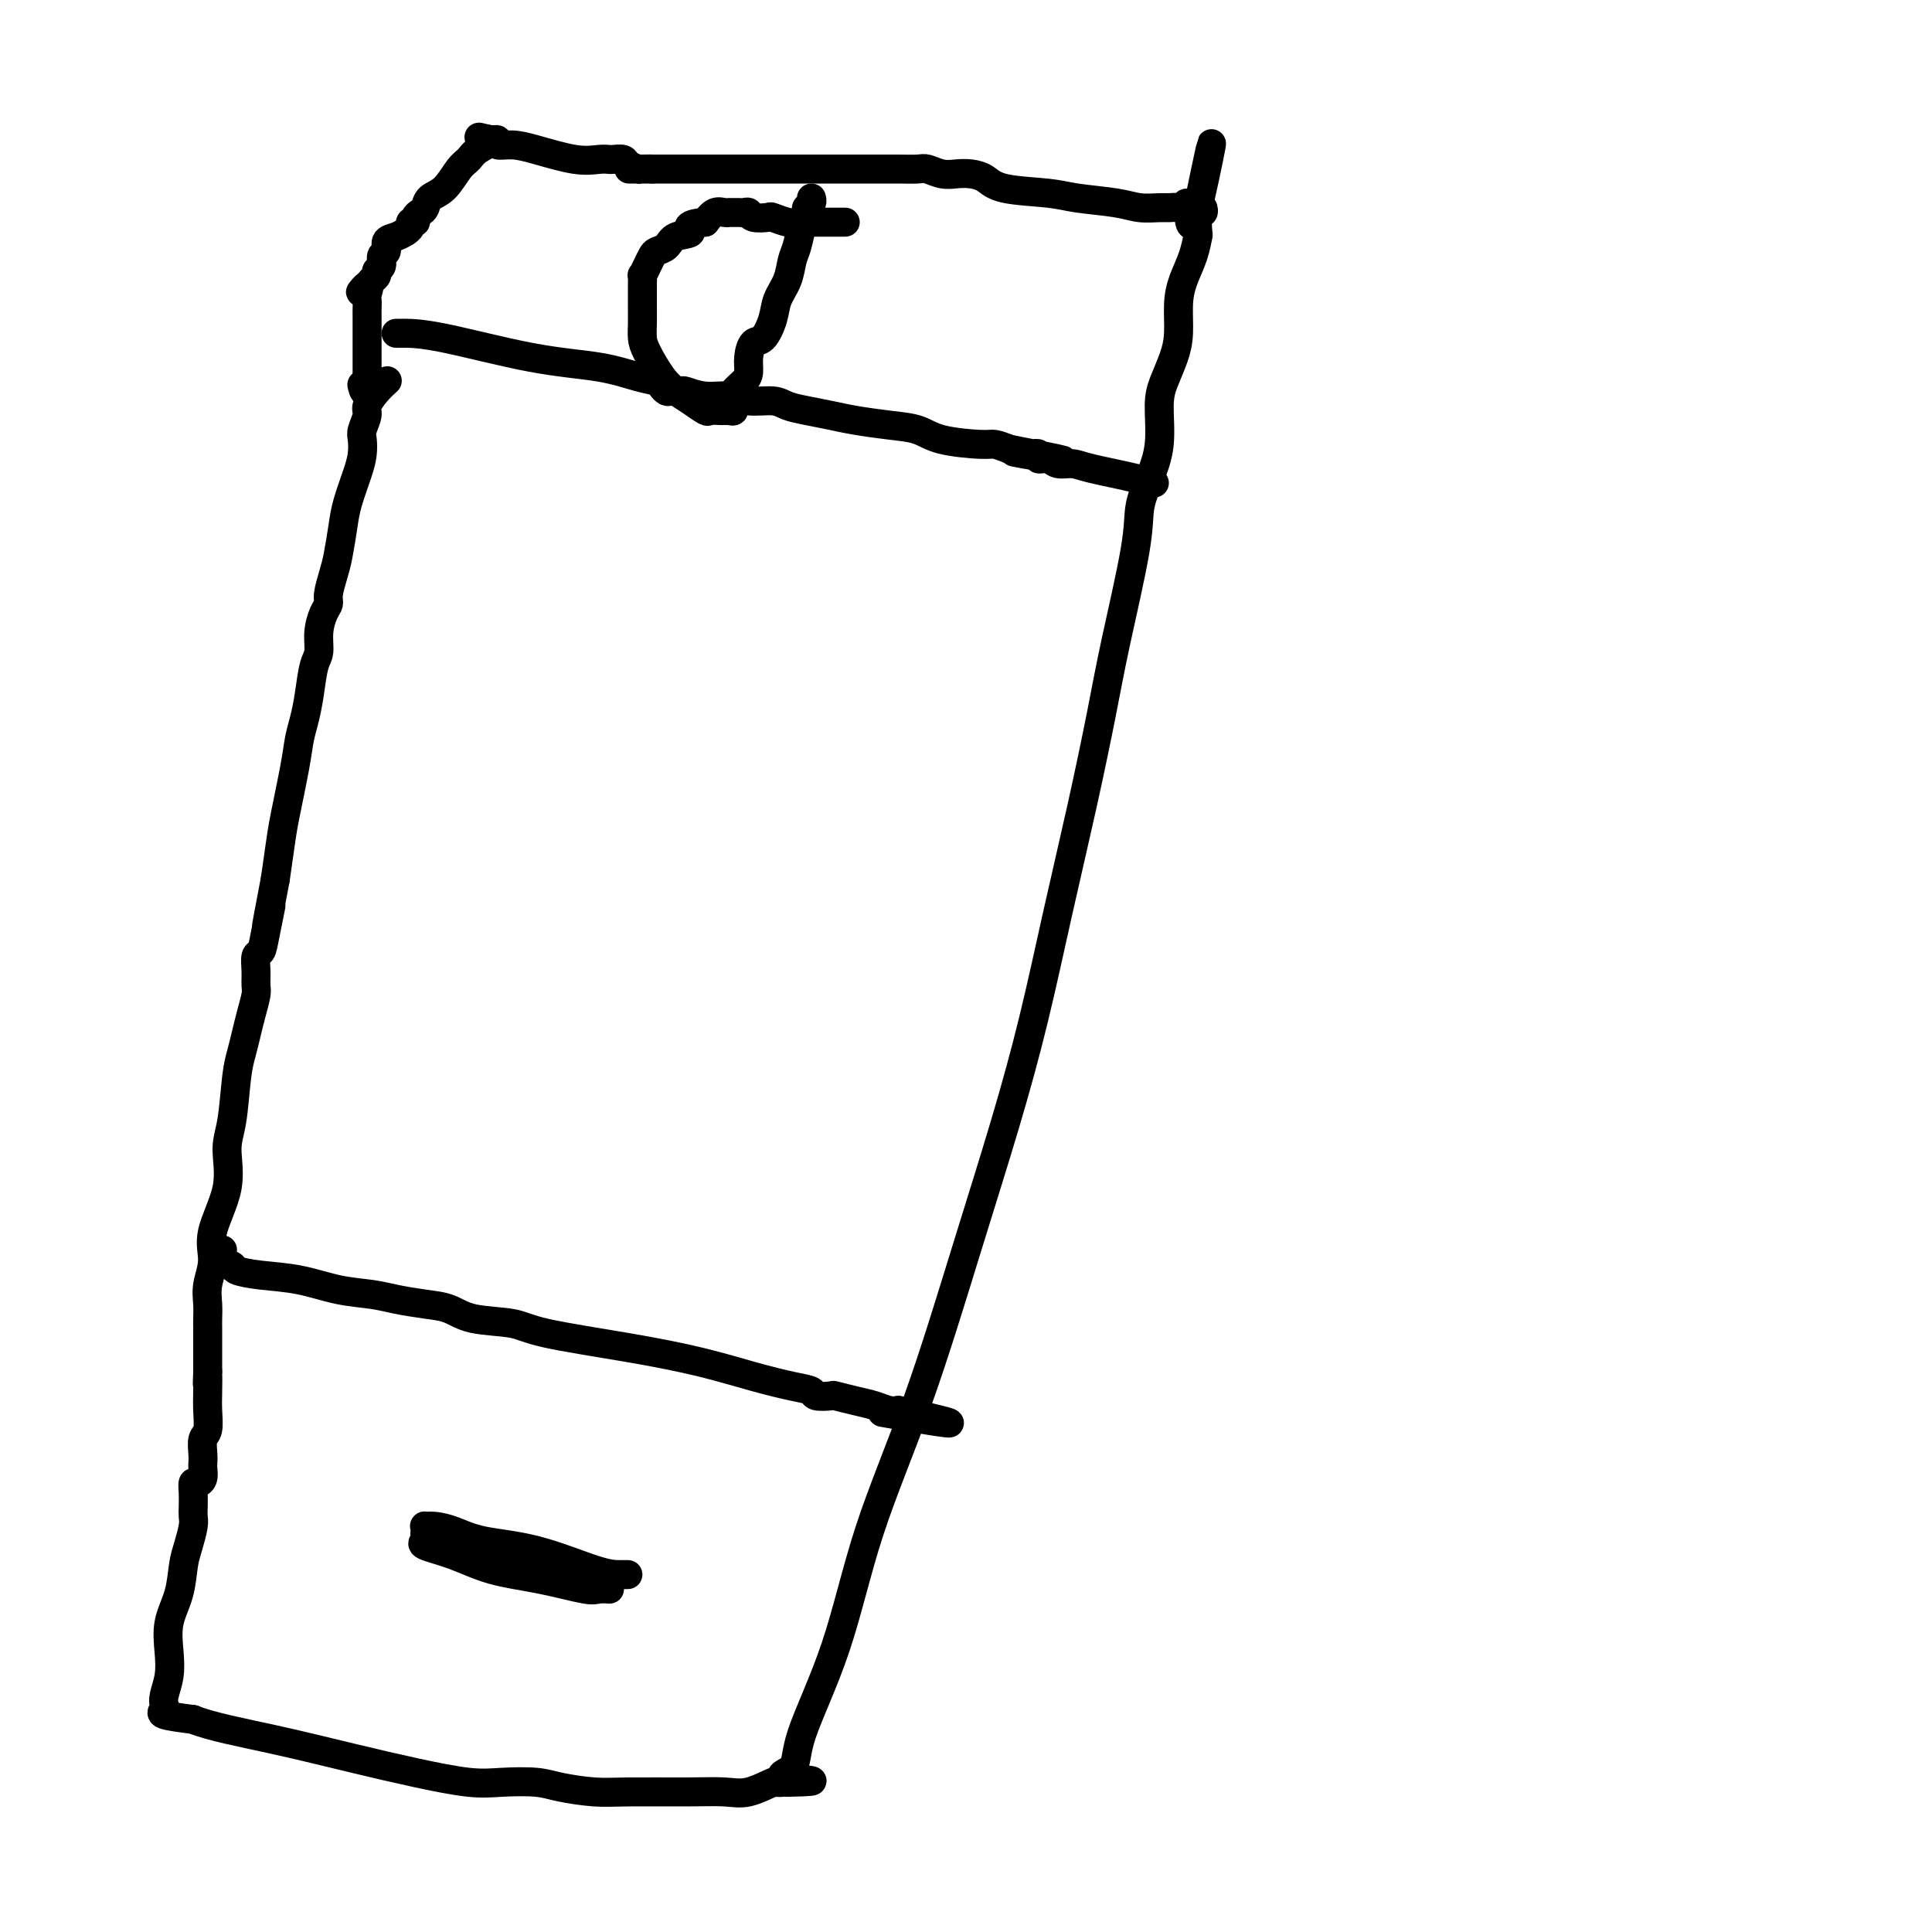 <svg viewBox='0 0 400 400' version='1.1' xmlns='http://www.w3.org/2000/svg' xmlns:xlink='http://www.w3.org/1999/xlink'><g fill='none' stroke='#000000' stroke-width='6' stroke-linecap='round' stroke-linejoin='round'><path d='M80,79c0.164,-0.146 0.327,-0.292 0,0c-0.327,0.292 -1.146,1.022 -2,2c-0.854,0.978 -1.745,2.204 -2,3c-0.255,0.796 0.126,1.162 0,2c-0.126,0.838 -0.758,2.149 -1,3c-0.242,0.851 -0.092,1.243 0,2c0.092,0.757 0.127,1.879 0,3c-0.127,1.121 -0.415,2.242 -1,4c-0.585,1.758 -1.467,4.155 -2,6c-0.533,1.845 -0.716,3.138 -1,5c-0.284,1.862 -0.667,4.293 -1,6c-0.333,1.707 -0.615,2.689 -1,4c-0.385,1.311 -0.873,2.949 -1,4c-0.127,1.051 0.107,1.514 0,2c-0.107,0.486 -0.553,0.996 -1,2c-0.447,1.004 -0.893,2.502 -1,4c-0.107,1.498 0.126,2.998 0,4c-0.126,1.002 -0.610,1.508 -1,3c-0.390,1.492 -0.686,3.970 -1,6c-0.314,2.030 -0.648,3.611 -1,5c-0.352,1.389 -0.724,2.585 -1,4c-0.276,1.415 -0.455,3.049 -1,6c-0.545,2.951 -1.454,7.217 -2,10c-0.546,2.783 -0.727,4.081 -1,6c-0.273,1.919 -0.636,4.460 -1,7'/><path d='M57,182c-3.117,16.280 -1.410,7.978 -1,6c0.410,-1.978 -0.479,2.366 -1,5c-0.521,2.634 -0.675,3.558 -1,4c-0.325,0.442 -0.822,0.404 -1,1c-0.178,0.596 -0.037,1.828 0,3c0.037,1.172 -0.032,2.284 0,3c0.032,0.716 0.163,1.036 0,2c-0.163,0.964 -0.621,2.571 -1,4c-0.379,1.429 -0.681,2.679 -1,4c-0.319,1.321 -0.657,2.712 -1,4c-0.343,1.288 -0.692,2.472 -1,5c-0.308,2.528 -0.575,6.401 -1,9c-0.425,2.599 -1.007,3.923 -1,6c0.007,2.077 0.605,4.905 0,8c-0.605,3.095 -2.411,6.457 -3,9c-0.589,2.543 0.038,4.268 0,6c-0.038,1.732 -0.742,3.472 -1,5c-0.258,1.528 -0.069,2.846 0,4c0.069,1.154 0.019,2.144 0,3c-0.019,0.856 -0.005,1.576 0,2c0.005,0.424 0.001,0.551 0,1c-0.001,0.449 -0.000,1.220 0,2c0.000,0.780 0.000,1.570 0,2c-0.000,0.430 -0.000,0.500 0,1c0.000,0.500 0.000,1.428 0,2c-0.000,0.572 -0.000,0.786 0,1'/><path d='M43,284c-0.156,4.580 -0.046,1.530 0,1c0.046,-0.530 0.026,1.461 0,3c-0.026,1.539 -0.060,2.626 0,4c0.060,1.374 0.212,3.036 0,4c-0.212,0.964 -0.788,1.232 -1,2c-0.212,0.768 -0.060,2.038 0,3c0.060,0.962 0.026,1.615 0,2c-0.026,0.385 -0.046,0.500 0,1c0.046,0.500 0.156,1.383 0,2c-0.156,0.617 -0.578,0.967 -1,1c-0.422,0.033 -0.844,-0.250 -1,0c-0.156,0.250 -0.045,1.032 0,2c0.045,0.968 0.023,2.122 0,3c-0.023,0.878 -0.046,1.479 0,2c0.046,0.521 0.163,0.963 0,2c-0.163,1.037 -0.604,2.671 -1,4c-0.396,1.329 -0.746,2.354 -1,4c-0.254,1.646 -0.411,3.915 -1,6c-0.589,2.085 -1.608,3.987 -2,6c-0.392,2.013 -0.156,4.136 0,6c0.156,1.864 0.234,3.469 0,5c-0.234,1.531 -0.778,2.988 -1,4c-0.222,1.012 -0.121,1.581 0,2c0.121,0.419 0.263,0.690 0,1c-0.263,0.310 -0.932,0.660 0,1c0.932,0.340 3.466,0.670 6,1'/><path d='M40,356c3.690,1.477 9.916,2.669 16,4c6.084,1.331 12.028,2.801 17,4c4.972,1.199 8.974,2.128 13,3c4.026,0.872 8.078,1.687 11,2c2.922,0.313 4.715,0.122 7,0c2.285,-0.122 5.063,-0.176 7,0c1.937,0.176 3.031,0.583 5,1c1.969,0.417 4.811,0.846 7,1c2.189,0.154 3.725,0.034 7,0c3.275,-0.034 8.288,0.019 12,0c3.712,-0.019 6.122,-0.110 8,0c1.878,0.110 3.225,0.422 5,0c1.775,-0.422 3.978,-1.577 5,-2c1.022,-0.423 0.861,-0.113 1,0c0.139,0.113 0.576,0.031 1,0c0.424,-0.031 0.835,-0.009 1,0c0.165,0.009 0.082,0.004 0,0'/><path d='M163,369c10.157,-0.162 2.551,-0.568 0,-1c-2.551,-0.432 -0.045,-0.891 1,-2c1.045,-1.109 0.629,-2.867 2,-7c1.371,-4.133 4.529,-10.640 7,-18c2.471,-7.360 4.257,-15.574 7,-24c2.743,-8.426 6.445,-17.064 10,-27c3.555,-9.936 6.964,-21.169 10,-31c3.036,-9.831 5.698,-18.260 8,-26c2.302,-7.740 4.242,-14.792 6,-22c1.758,-7.208 3.333,-14.572 5,-22c1.667,-7.428 3.426,-14.919 5,-22c1.574,-7.081 2.963,-13.753 4,-19c1.037,-5.247 1.721,-9.068 3,-15c1.279,-5.932 3.151,-13.976 4,-19c0.849,-5.024 0.674,-7.028 1,-9c0.326,-1.972 1.151,-3.913 2,-6c0.849,-2.087 1.720,-4.321 2,-7c0.280,-2.679 -0.031,-5.805 0,-8c0.031,-2.195 0.403,-3.461 1,-5c0.597,-1.539 1.421,-3.352 2,-5c0.579,-1.648 0.915,-3.133 1,-5c0.085,-1.867 -0.082,-4.118 0,-6c0.082,-1.882 0.413,-3.395 1,-5c0.587,-1.605 1.429,-3.301 2,-5c0.571,-1.699 0.872,-3.401 1,-4c0.128,-0.599 0.084,-0.094 0,-1c-0.084,-0.906 -0.208,-3.222 0,-4c0.208,-0.778 0.748,-0.017 1,0c0.252,0.017 0.215,-0.709 0,-1c-0.215,-0.291 -0.607,-0.145 -1,0'/><path d='M248,43c5.367,-25.990 1.786,-6.964 0,0c-1.786,6.964 -1.775,1.866 -2,0c-0.225,-1.866 -0.685,-0.499 -1,0c-0.315,0.499 -0.485,0.131 -1,0c-0.515,-0.131 -1.376,-0.024 -2,0c-0.624,0.024 -1.011,-0.035 -2,0c-0.989,0.035 -2.579,0.165 -4,0c-1.421,-0.165 -2.673,-0.625 -5,-1c-2.327,-0.375 -5.729,-0.664 -8,-1c-2.271,-0.336 -3.413,-0.717 -6,-1c-2.587,-0.283 -6.621,-0.467 -9,-1c-2.379,-0.533 -3.103,-1.415 -4,-2c-0.897,-0.585 -1.968,-0.875 -3,-1c-1.032,-0.125 -2.026,-0.086 -3,0c-0.974,0.086 -1.930,0.219 -3,0c-1.070,-0.219 -2.255,-0.791 -3,-1c-0.745,-0.209 -1.051,-0.056 -2,0c-0.949,0.056 -2.541,0.015 -4,0c-1.459,-0.015 -2.784,-0.004 -4,0c-1.216,0.004 -2.322,0.001 -4,0c-1.678,-0.001 -3.928,-0.000 -7,0c-3.072,0.000 -6.965,0.000 -11,0c-4.035,-0.000 -8.211,-0.000 -12,0c-3.789,0.000 -7.191,0.000 -9,0c-1.809,-0.000 -2.026,-0.000 -2,0c0.026,0.000 0.293,0.000 0,0c-0.293,-0.000 -1.147,-0.000 -2,0'/><path d='M135,35c-8.992,0.003 -2.972,0.011 -1,0c1.972,-0.011 -0.105,-0.042 -1,0c-0.895,0.042 -0.606,0.155 -1,0c-0.394,-0.155 -1.469,-0.578 -2,-1c-0.531,-0.422 -0.518,-0.843 -1,-1c-0.482,-0.157 -1.458,-0.048 -2,0c-0.542,0.048 -0.651,0.037 -1,0c-0.349,-0.037 -0.939,-0.100 -2,0c-1.061,0.100 -2.595,0.363 -5,0c-2.405,-0.363 -5.681,-1.351 -8,-2c-2.319,-0.649 -3.679,-0.958 -5,-1c-1.321,-0.042 -2.601,0.185 -3,0c-0.399,-0.185 0.085,-0.781 0,-1c-0.085,-0.219 -0.739,-0.063 -1,0c-0.261,0.063 -0.131,0.031 0,0'/><path d='M102,29c-5.237,-1.022 -1.828,-0.576 -1,0c0.828,0.576 -0.923,1.281 -2,2c-1.077,0.719 -1.479,1.453 -2,2c-0.521,0.547 -1.162,0.906 -2,2c-0.838,1.094 -1.875,2.923 -3,4c-1.125,1.077 -2.339,1.403 -3,2c-0.661,0.597 -0.770,1.466 -1,2c-0.230,0.534 -0.582,0.734 -1,1c-0.418,0.266 -0.901,0.597 -1,1c-0.099,0.403 0.185,0.878 0,1c-0.185,0.122 -0.840,-0.108 -1,0c-0.160,0.108 0.174,0.553 0,1c-0.174,0.447 -0.854,0.897 -1,1c-0.146,0.103 0.244,-0.142 0,0c-0.244,0.142 -1.122,0.672 -2,1c-0.878,0.328 -1.756,0.455 -2,1c-0.244,0.545 0.146,1.508 0,2c-0.146,0.492 -0.826,0.513 -1,1c-0.174,0.487 0.160,1.440 0,2c-0.160,0.560 -0.812,0.728 -1,1c-0.188,0.272 0.089,0.649 0,1c-0.089,0.351 -0.545,0.675 -1,1'/><path d='M77,58c-4.094,4.600 -1.829,1.599 -1,1c0.829,-0.599 0.222,1.202 0,2c-0.222,0.798 -0.060,0.591 0,1c0.060,0.409 0.016,1.433 0,2c-0.016,0.567 -0.004,0.677 0,1c0.004,0.323 0.001,0.860 0,1c-0.001,0.140 -0.000,-0.117 0,0c0.000,0.117 0.000,0.609 0,1c-0.000,0.391 -0.000,0.681 0,1c0.000,0.319 0.000,0.668 0,1c-0.000,0.332 -0.000,0.647 0,1c0.000,0.353 0.000,0.742 0,1c-0.000,0.258 -0.000,0.384 0,1c0.000,0.616 0.000,1.723 0,2c-0.000,0.277 -0.000,-0.276 0,0c0.000,0.276 0.000,1.381 0,2c-0.000,0.619 -0.000,0.754 0,1c0.000,0.246 0.000,0.605 0,1c-0.000,0.395 -0.000,0.827 0,1c0.000,0.173 0.000,0.086 0,0'/><path d='M76,79c-0.381,3.476 -0.833,1.667 -1,1c-0.167,-0.667 -0.048,-0.190 0,0c0.048,0.190 0.024,0.095 0,0'/><path d='M82,69c0.432,0.001 0.864,0.002 1,0c0.136,-0.002 -0.026,-0.008 1,0c1.026,0.008 3.238,0.030 8,1c4.762,0.970 12.074,2.890 18,4c5.926,1.110 10.467,1.412 14,2c3.533,0.588 6.059,1.464 8,2c1.941,0.536 3.298,0.732 4,1c0.702,0.268 0.749,0.607 1,1c0.251,0.393 0.705,0.842 1,1c0.295,0.158 0.431,0.027 1,0c0.569,-0.027 1.571,0.049 2,0c0.429,-0.049 0.286,-0.224 1,0c0.714,0.224 2.287,0.848 4,1c1.713,0.152 3.566,-0.166 5,0c1.434,0.166 2.448,0.818 4,1c1.552,0.182 3.641,-0.106 5,0c1.359,0.106 1.989,0.606 3,1c1.011,0.394 2.402,0.682 4,1c1.598,0.318 3.403,0.666 5,1c1.597,0.334 2.988,0.654 5,1c2.012,0.346 4.646,0.719 7,1c2.354,0.281 4.429,0.470 6,1c1.571,0.530 2.638,1.400 5,2c2.362,0.600 6.021,0.931 8,1c1.979,0.069 2.280,-0.123 3,0c0.720,0.123 1.860,0.562 3,1'/><path d='M209,93c20.277,3.941 7.470,1.792 3,1c-4.470,-0.792 -0.603,-0.227 1,0c1.603,0.227 0.942,0.117 1,0c0.058,-0.117 0.834,-0.242 1,0c0.166,0.242 -0.278,0.852 0,1c0.278,0.148 1.279,-0.164 2,0c0.721,0.164 1.163,0.804 2,1c0.837,0.196 2.070,-0.053 3,0c0.930,0.053 1.556,0.406 4,1c2.444,0.594 6.707,1.427 9,2c2.293,0.573 2.617,0.885 3,1c0.383,0.115 0.824,0.033 1,0c0.176,-0.033 0.088,-0.016 0,0'/><path d='M175,46c-0.295,-0.000 -0.589,-0.000 -1,0c-0.411,0.000 -0.938,0.000 -1,0c-0.062,-0.000 0.341,-0.000 0,0c-0.341,0.000 -1.427,0.001 -2,0c-0.573,-0.001 -0.634,-0.004 -1,0c-0.366,0.004 -1.038,0.015 -2,0c-0.962,-0.015 -2.216,-0.056 -3,0c-0.784,0.056 -1.099,0.207 -2,0c-0.901,-0.207 -2.388,-0.774 -3,-1c-0.612,-0.226 -0.349,-0.113 -1,0c-0.651,0.113 -2.216,0.226 -3,0c-0.784,-0.226 -0.788,-0.793 -1,-1c-0.212,-0.207 -0.630,-0.056 -1,0c-0.370,0.056 -0.690,0.015 -1,0c-0.310,-0.015 -0.611,-0.006 -1,0c-0.389,0.006 -0.867,0.007 -1,0c-0.133,-0.007 0.078,-0.023 0,0c-0.078,0.023 -0.444,0.083 -1,0c-0.556,-0.083 -1.302,-0.309 -2,0c-0.698,0.309 -1.349,1.155 -2,2'/><path d='M146,46c-5.008,0.421 -3.030,1.474 -3,2c0.030,0.526 -1.890,0.525 -3,1c-1.110,0.475 -1.412,1.428 -2,2c-0.588,0.572 -1.464,0.764 -2,1c-0.536,0.236 -0.732,0.515 -1,1c-0.268,0.485 -0.608,1.176 -1,2c-0.392,0.824 -0.837,1.782 -1,2c-0.163,0.218 -0.044,-0.304 0,0c0.044,0.304 0.012,1.435 0,2c-0.012,0.565 -0.004,0.563 0,1c0.004,0.437 0.002,1.311 0,2c-0.002,0.689 -0.006,1.192 0,2c0.006,0.808 0.021,1.921 0,3c-0.021,1.079 -0.078,2.123 0,3c0.078,0.877 0.291,1.587 1,3c0.709,1.413 1.915,3.527 3,5c1.085,1.473 2.049,2.304 3,3c0.951,0.696 1.890,1.258 3,2c1.110,0.742 2.392,1.663 3,2c0.608,0.337 0.541,0.090 1,0c0.459,-0.090 1.443,-0.024 2,0c0.557,0.024 0.689,0.007 1,0c0.311,-0.007 0.803,-0.002 1,0c0.197,0.002 0.098,0.001 0,0'/><path d='M151,85c1.720,0.439 0.520,-0.463 0,-1c-0.520,-0.537 -0.360,-0.710 0,-1c0.360,-0.290 0.919,-0.699 1,-1c0.081,-0.301 -0.316,-0.494 0,-1c0.316,-0.506 1.344,-1.323 2,-2c0.656,-0.677 0.939,-1.212 1,-2c0.061,-0.788 -0.101,-1.827 0,-3c0.101,-1.173 0.465,-2.480 1,-3c0.535,-0.520 1.243,-0.254 2,-1c0.757,-0.746 1.565,-2.506 2,-4c0.435,-1.494 0.497,-2.724 1,-4c0.503,-1.276 1.445,-2.597 2,-4c0.555,-1.403 0.722,-2.887 1,-4c0.278,-1.113 0.667,-1.856 1,-3c0.333,-1.144 0.611,-2.688 1,-4c0.389,-1.312 0.889,-2.390 1,-3c0.111,-0.610 -0.166,-0.751 0,-1c0.166,-0.249 0.775,-0.605 1,-1c0.225,-0.395 0.064,-0.827 0,-1c-0.064,-0.173 -0.032,-0.086 0,0'/><path d='M46,259c0.060,-0.202 0.120,-0.405 0,0c-0.120,0.405 -0.418,1.417 0,2c0.418,0.583 1.554,0.737 2,1c0.446,0.263 0.201,0.634 1,1c0.799,0.366 2.641,0.728 5,1c2.359,0.272 5.235,0.454 8,1c2.765,0.546 5.418,1.455 8,2c2.582,0.545 5.092,0.727 7,1c1.908,0.273 3.214,0.636 5,1c1.786,0.364 4.053,0.730 6,1c1.947,0.270 3.575,0.446 5,1c1.425,0.554 2.649,1.488 5,2c2.351,0.512 5.830,0.602 8,1c2.170,0.398 3.031,1.105 7,2c3.969,0.895 11.046,1.980 17,3c5.954,1.020 10.783,1.976 15,3c4.217,1.024 7.821,2.117 11,3c3.179,0.883 5.935,1.556 8,2c2.065,0.444 3.441,0.658 4,1c0.559,0.342 0.302,0.812 1,1c0.698,0.188 2.351,0.092 3,0c0.649,-0.092 0.296,-0.182 1,0c0.704,0.182 2.467,0.636 4,1c1.533,0.364 2.836,0.636 4,1c1.164,0.364 2.190,0.818 3,1c0.810,0.182 1.405,0.091 2,0'/><path d='M186,292c20.533,4.578 5.867,2.022 0,1c-5.867,-1.022 -2.933,-0.511 0,0'/><path d='M130,326c-0.385,-0.001 -0.769,-0.002 -1,0c-0.231,0.002 -0.308,0.008 -1,0c-0.692,-0.008 -1.999,-0.030 -5,-1c-3.001,-0.970 -7.698,-2.887 -12,-4c-4.302,-1.113 -8.211,-1.424 -11,-2c-2.789,-0.576 -4.460,-1.419 -6,-2c-1.540,-0.581 -2.949,-0.899 -4,-1c-1.051,-0.101 -1.745,0.014 -2,0c-0.255,-0.014 -0.073,-0.159 0,0c0.073,0.159 0.036,0.622 0,1c-0.036,0.378 -0.072,0.671 0,1c0.072,0.329 0.251,0.692 0,1c-0.251,0.308 -0.933,0.559 0,1c0.933,0.441 3.481,1.071 6,2c2.519,0.929 5.008,2.158 8,3c2.992,0.842 6.487,1.297 10,2c3.513,0.703 7.045,1.652 9,2c1.955,0.348 2.334,0.094 3,0c0.666,-0.094 1.619,-0.027 2,0c0.381,0.027 0.191,0.013 0,0'/></g>
</svg>